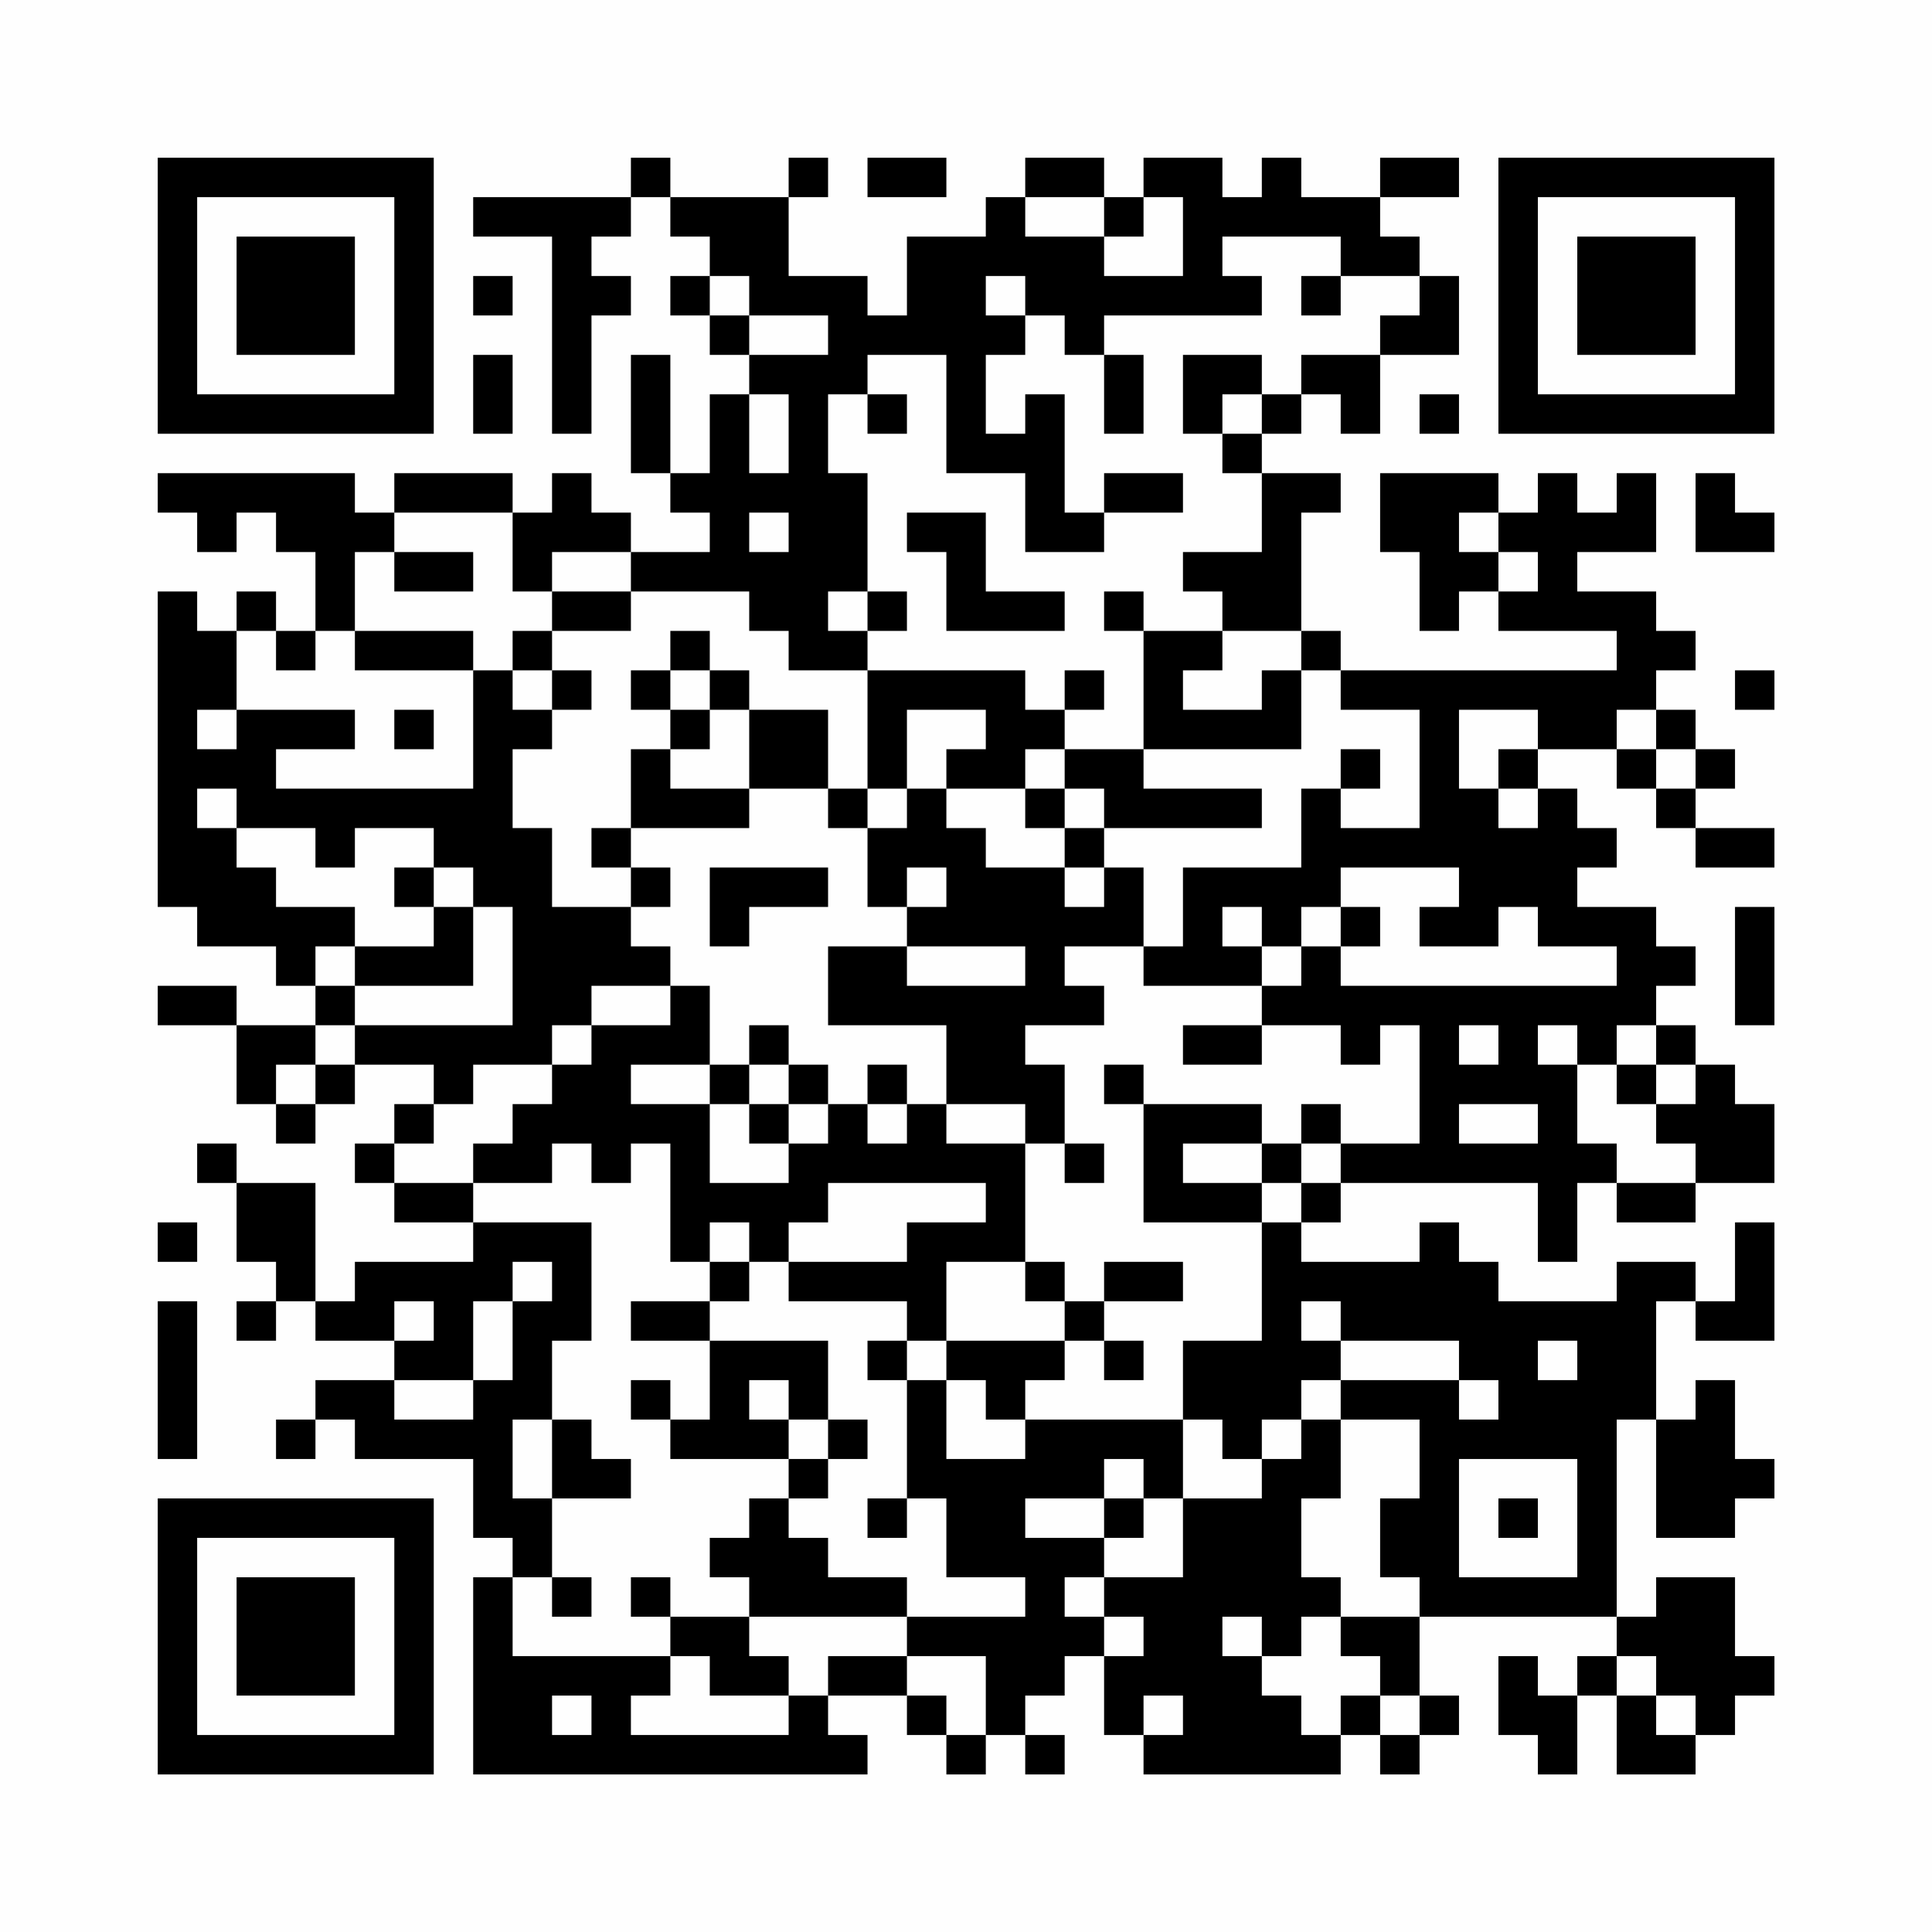 <?xml version="1.0" encoding="UTF-8"?>
<svg xmlns="http://www.w3.org/2000/svg" version="1.1" width="200" height="200" viewBox="0 0 200 200"><rect x="0" y="0" width="200" height="200" fill="#fefefe"/><g transform="scale(4.082)"><g transform="translate(4,4)"><path fill-rule="evenodd" d="M12 0L12 1L8 1L8 2L10 2L10 7L11 7L11 4L12 4L12 3L11 3L11 2L12 2L12 1L13 1L13 2L14 2L14 3L13 3L13 4L14 4L14 5L15 5L15 6L14 6L14 8L13 8L13 5L12 5L12 8L13 8L13 9L14 9L14 10L12 10L12 9L11 9L11 8L10 8L10 9L9 9L9 8L6 8L6 9L5 9L5 8L0 8L0 9L1 9L1 10L2 10L2 9L3 9L3 10L4 10L4 12L3 12L3 11L2 11L2 12L1 12L1 11L0 11L0 19L1 19L1 20L3 20L3 21L4 21L4 22L2 22L2 21L0 21L0 22L2 22L2 24L3 24L3 25L4 25L4 24L5 24L5 23L7 23L7 24L6 24L6 25L5 25L5 26L6 26L6 27L8 27L8 28L5 28L5 29L4 29L4 26L2 26L2 25L1 25L1 26L2 26L2 28L3 28L3 29L2 29L2 30L3 30L3 29L4 29L4 30L6 30L6 31L4 31L4 32L3 32L3 33L4 33L4 32L5 32L5 33L8 33L8 35L9 35L9 36L8 36L8 41L18 41L18 40L17 40L17 39L19 39L19 40L20 40L20 41L21 41L21 40L22 40L22 41L23 41L23 40L22 40L22 39L23 39L23 38L24 38L24 40L25 40L25 41L30 41L30 40L31 40L31 41L32 41L32 40L33 40L33 39L32 39L32 37L37 37L37 38L36 38L36 39L35 39L35 38L34 38L34 40L35 40L35 41L36 41L36 39L37 39L37 41L39 41L39 40L40 40L40 39L41 39L41 38L40 38L40 36L38 36L38 37L37 37L37 32L38 32L38 35L40 35L40 34L41 34L41 33L40 33L40 31L39 31L39 32L38 32L38 29L39 29L39 30L41 30L41 27L40 27L40 29L39 29L39 28L37 28L37 29L34 29L34 28L33 28L33 27L32 27L32 28L29 28L29 27L30 27L30 26L35 26L35 28L36 28L36 26L37 26L37 27L39 27L39 26L41 26L41 24L40 24L40 23L39 23L39 22L38 22L38 21L39 21L39 20L38 20L38 19L36 19L36 18L37 18L37 17L36 17L36 16L35 16L35 15L37 15L37 16L38 16L38 17L39 17L39 18L41 18L41 17L39 17L39 16L40 16L40 15L39 15L39 14L38 14L38 13L39 13L39 12L38 12L38 11L36 11L36 10L38 10L38 8L37 8L37 9L36 9L36 8L35 8L35 9L34 9L34 8L31 8L31 10L32 10L32 12L33 12L33 11L34 11L34 12L37 12L37 13L30 13L30 12L29 12L29 9L30 9L30 8L28 8L28 7L29 7L29 6L30 6L30 7L31 7L31 5L33 5L33 3L32 3L32 2L31 2L31 1L33 1L33 0L31 0L31 1L29 1L29 0L28 0L28 1L27 1L27 0L25 0L25 1L24 1L24 0L22 0L22 1L21 1L21 2L19 2L19 4L18 4L18 3L16 3L16 1L17 1L17 0L16 0L16 1L13 1L13 0ZM18 0L18 1L20 1L20 0ZM22 1L22 2L24 2L24 3L26 3L26 1L25 1L25 2L24 2L24 1ZM27 2L27 3L28 3L28 4L24 4L24 5L23 5L23 4L22 4L22 3L21 3L21 4L22 4L22 5L21 5L21 7L22 7L22 6L23 6L23 9L24 9L24 10L22 10L22 8L20 8L20 5L18 5L18 6L17 6L17 8L18 8L18 11L17 11L17 12L18 12L18 13L16 13L16 12L15 12L15 11L12 11L12 10L10 10L10 11L9 11L9 9L6 9L6 10L5 10L5 12L4 12L4 13L3 13L3 12L2 12L2 14L1 14L1 15L2 15L2 14L5 14L5 15L3 15L3 16L8 16L8 13L9 13L9 14L10 14L10 15L9 15L9 17L10 17L10 19L12 19L12 20L13 20L13 21L11 21L11 22L10 22L10 23L8 23L8 24L7 24L7 25L6 25L6 26L8 26L8 27L11 27L11 30L10 30L10 32L9 32L9 34L10 34L10 36L9 36L9 38L13 38L13 39L12 39L12 40L16 40L16 39L17 39L17 38L19 38L19 39L20 39L20 40L21 40L21 38L19 38L19 37L22 37L22 36L20 36L20 34L19 34L19 31L20 31L20 33L22 33L22 32L26 32L26 34L25 34L25 33L24 33L24 34L22 34L22 35L24 35L24 36L23 36L23 37L24 37L24 38L25 38L25 37L24 37L24 36L26 36L26 34L28 34L28 33L29 33L29 32L30 32L30 34L29 34L29 36L30 36L30 37L29 37L29 38L28 38L28 37L27 37L27 38L28 38L28 39L29 39L29 40L30 40L30 39L31 39L31 40L32 40L32 39L31 39L31 38L30 38L30 37L32 37L32 36L31 36L31 34L32 34L32 32L30 32L30 31L33 31L33 32L34 32L34 31L33 31L33 30L30 30L30 29L29 29L29 30L30 30L30 31L29 31L29 32L28 32L28 33L27 33L27 32L26 32L26 30L28 30L28 27L29 27L29 26L30 26L30 25L32 25L32 22L31 22L31 23L30 23L30 22L28 22L28 21L29 21L29 20L30 20L30 21L37 21L37 20L35 20L35 19L34 19L34 20L32 20L32 19L33 19L33 18L30 18L30 19L29 19L29 20L28 20L28 19L27 19L27 20L28 20L28 21L25 21L25 20L26 20L26 18L29 18L29 16L30 16L30 17L32 17L32 14L30 14L30 13L29 13L29 12L27 12L27 11L26 11L26 10L28 10L28 8L27 8L27 7L28 7L28 6L29 6L29 5L31 5L31 4L32 4L32 3L30 3L30 2ZM8 3L8 4L9 4L9 3ZM14 3L14 4L15 4L15 5L17 5L17 4L15 4L15 3ZM29 3L29 4L30 4L30 3ZM8 5L8 7L9 7L9 5ZM24 5L24 7L25 7L25 5ZM26 5L26 7L27 7L27 6L28 6L28 5ZM15 6L15 8L16 8L16 6ZM18 6L18 7L19 7L19 6ZM32 6L32 7L33 7L33 6ZM24 8L24 9L26 9L26 8ZM39 8L39 10L41 10L41 9L40 9L40 8ZM15 9L15 10L16 10L16 9ZM19 9L19 10L20 10L20 12L23 12L23 11L21 11L21 9ZM33 9L33 10L34 10L34 11L35 11L35 10L34 10L34 9ZM6 10L6 11L8 11L8 10ZM10 11L10 12L9 12L9 13L10 13L10 14L11 14L11 13L10 13L10 12L12 12L12 11ZM18 11L18 12L19 12L19 11ZM24 11L24 12L25 12L25 15L23 15L23 14L24 14L24 13L23 13L23 14L22 14L22 13L18 13L18 16L17 16L17 14L15 14L15 13L14 13L14 12L13 12L13 13L12 13L12 14L13 14L13 15L12 15L12 17L11 17L11 18L12 18L12 19L13 19L13 18L12 18L12 17L15 17L15 16L17 16L17 17L18 17L18 19L19 19L19 20L17 20L17 22L20 22L20 24L19 24L19 23L18 23L18 24L17 24L17 23L16 23L16 22L15 22L15 23L14 23L14 21L13 21L13 22L11 22L11 23L10 23L10 24L9 24L9 25L8 25L8 26L10 26L10 25L11 25L11 26L12 26L12 25L13 25L13 28L14 28L14 29L12 29L12 30L14 30L14 32L13 32L13 31L12 31L12 32L13 32L13 33L16 33L16 34L15 34L15 35L14 35L14 36L15 36L15 37L13 37L13 36L12 36L12 37L13 37L13 38L14 38L14 39L16 39L16 38L15 38L15 37L19 37L19 36L17 36L17 35L16 35L16 34L17 34L17 33L18 33L18 32L17 32L17 30L14 30L14 29L15 29L15 28L16 28L16 29L19 29L19 30L18 30L18 31L19 31L19 30L20 30L20 31L21 31L21 32L22 32L22 31L23 31L23 30L24 30L24 31L25 31L25 30L24 30L24 29L26 29L26 28L24 28L24 29L23 29L23 28L22 28L22 25L23 25L23 26L24 26L24 25L23 25L23 23L22 23L22 22L24 22L24 21L23 21L23 20L25 20L25 18L24 18L24 17L28 17L28 16L25 16L25 15L29 15L29 13L28 13L28 14L26 14L26 13L27 13L27 12L25 12L25 11ZM5 12L5 13L8 13L8 12ZM13 13L13 14L14 14L14 15L13 15L13 16L15 16L15 14L14 14L14 13ZM40 13L40 14L41 14L41 13ZM6 14L6 15L7 15L7 14ZM19 14L19 16L18 16L18 17L19 17L19 16L20 16L20 17L21 17L21 18L23 18L23 19L24 19L24 18L23 18L23 17L24 17L24 16L23 16L23 15L22 15L22 16L20 16L20 15L21 15L21 14ZM33 14L33 16L34 16L34 17L35 17L35 16L34 16L34 15L35 15L35 14ZM37 14L37 15L38 15L38 16L39 16L39 15L38 15L38 14ZM30 15L30 16L31 16L31 15ZM1 16L1 17L2 17L2 18L3 18L3 19L5 19L5 20L4 20L4 21L5 21L5 22L4 22L4 23L3 23L3 24L4 24L4 23L5 23L5 22L9 22L9 19L8 19L8 18L7 18L7 17L5 17L5 18L4 18L4 17L2 17L2 16ZM22 16L22 17L23 17L23 16ZM6 18L6 19L7 19L7 20L5 20L5 21L8 21L8 19L7 19L7 18ZM14 18L14 20L15 20L15 19L17 19L17 18ZM19 18L19 19L20 19L20 18ZM30 19L30 20L31 20L31 19ZM40 19L40 22L41 22L41 19ZM19 20L19 21L22 21L22 20ZM26 22L26 23L28 23L28 22ZM33 22L33 23L34 23L34 22ZM35 22L35 23L36 23L36 25L37 25L37 26L39 26L39 25L38 25L38 24L39 24L39 23L38 23L38 22L37 22L37 23L36 23L36 22ZM12 23L12 24L14 24L14 26L16 26L16 25L17 25L17 24L16 24L16 23L15 23L15 24L14 24L14 23ZM24 23L24 24L25 24L25 27L28 27L28 26L29 26L29 25L30 25L30 24L29 24L29 25L28 25L28 24L25 24L25 23ZM37 23L37 24L38 24L38 23ZM15 24L15 25L16 25L16 24ZM18 24L18 25L19 25L19 24ZM20 24L20 25L22 25L22 24ZM33 24L33 25L35 25L35 24ZM26 25L26 26L28 26L28 25ZM17 26L17 27L16 27L16 28L19 28L19 27L21 27L21 26ZM0 27L0 28L1 28L1 27ZM14 27L14 28L15 28L15 27ZM9 28L9 29L8 29L8 31L6 31L6 32L8 32L8 31L9 31L9 29L10 29L10 28ZM20 28L20 30L23 30L23 29L22 29L22 28ZM0 29L0 33L1 33L1 29ZM6 29L6 30L7 30L7 29ZM35 30L35 31L36 31L36 30ZM15 31L15 32L16 32L16 33L17 33L17 32L16 32L16 31ZM10 32L10 34L12 34L12 33L11 33L11 32ZM33 33L33 36L36 36L36 33ZM18 34L18 35L19 35L19 34ZM24 34L24 35L25 35L25 34ZM34 34L34 35L35 35L35 34ZM10 36L10 37L11 37L11 36ZM37 38L37 39L38 39L38 40L39 40L39 39L38 39L38 38ZM10 39L10 40L11 40L11 39ZM25 39L25 40L26 40L26 39ZM0 0L0 7L7 7L7 0ZM1 1L1 6L6 6L6 1ZM2 2L2 5L5 5L5 2ZM34 0L34 7L41 7L41 0ZM35 1L35 6L40 6L40 1ZM36 2L36 5L39 5L39 2ZM0 34L0 41L7 41L7 34ZM1 35L1 40L6 40L6 35ZM2 36L2 39L5 39L5 36Z" fill="#000000"/></g></g></svg>
